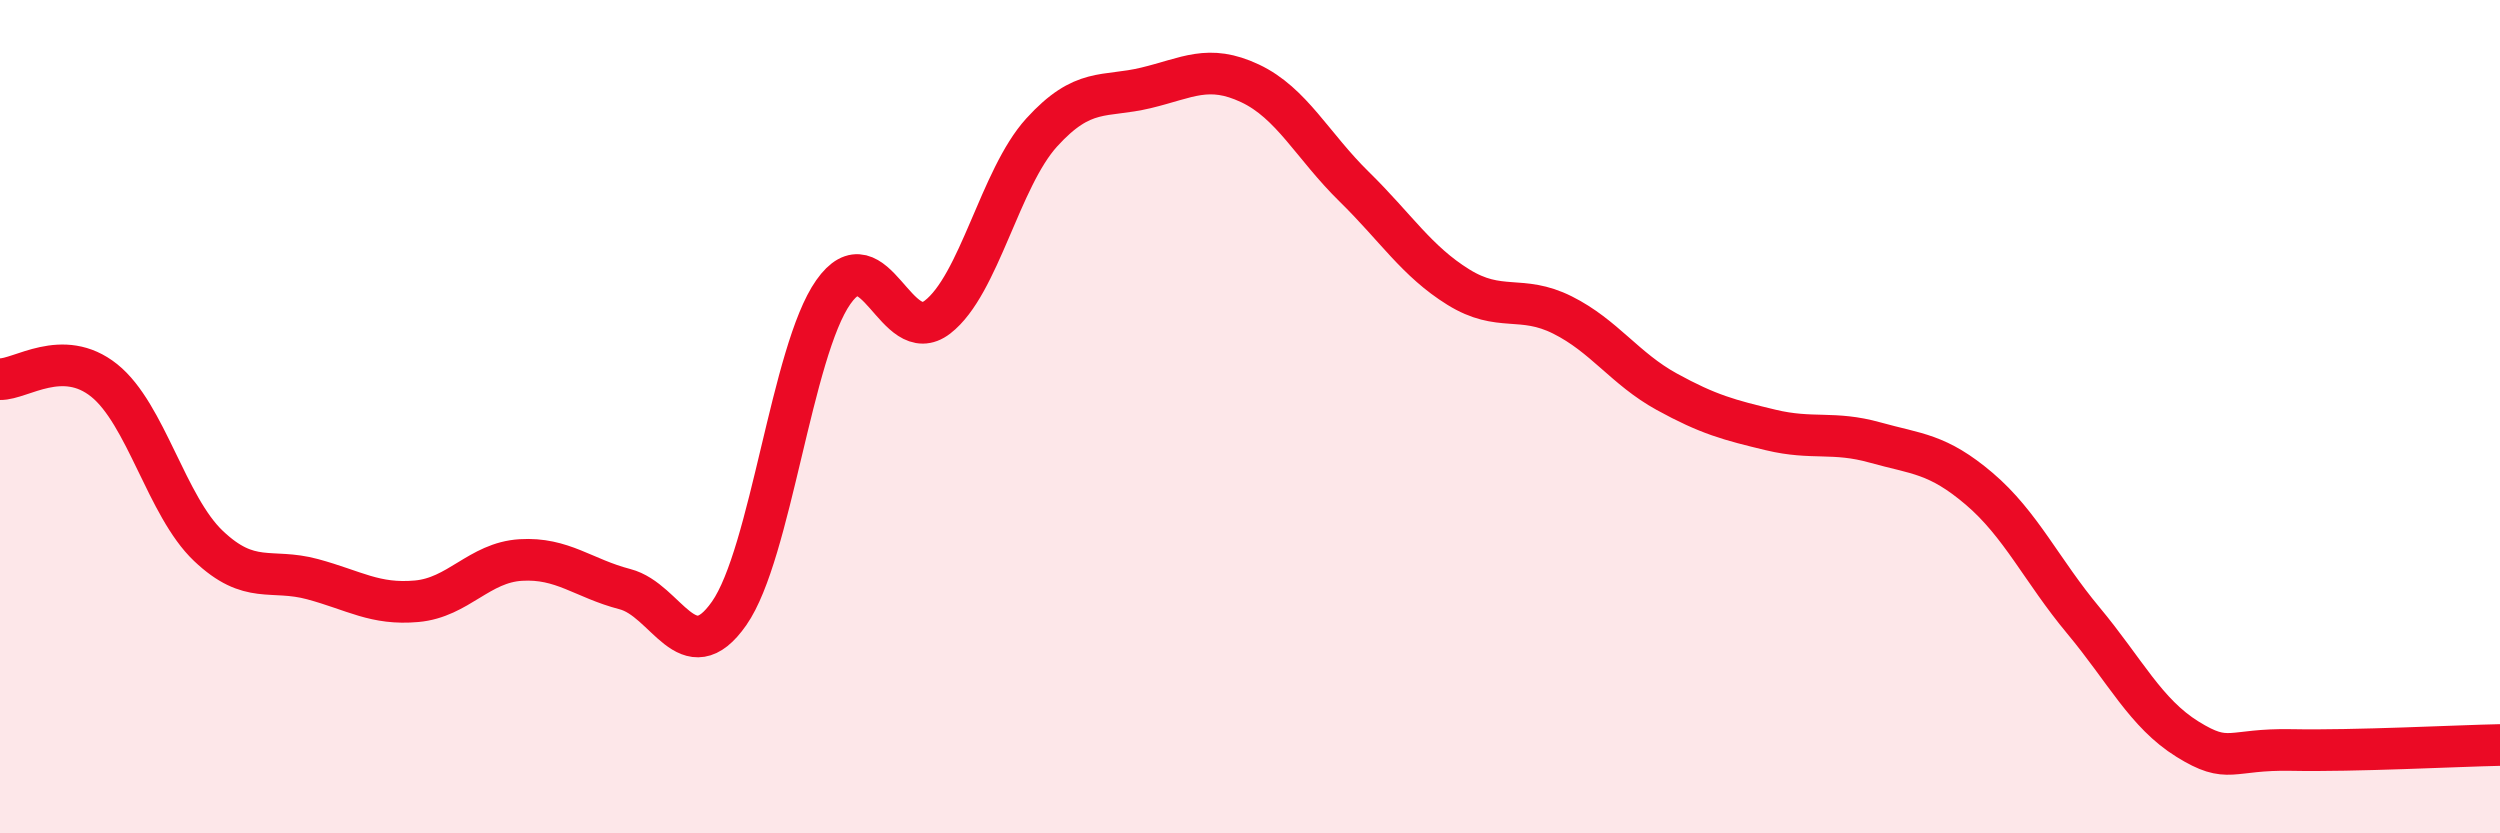 
    <svg width="60" height="20" viewBox="0 0 60 20" xmlns="http://www.w3.org/2000/svg">
      <path
        d="M 0,9.1 C 0.5,9.11 1.5,8.33 2.5,9.13 C 3.5,9.93 4,12.15 5,13.1 C 6,14.05 6.5,13.63 7.5,13.9 C 8.5,14.17 9,14.52 10,14.43 C 11,14.34 11.5,13.5 12.5,13.44 C 13.5,13.38 14,13.88 15,14.14 C 16,14.4 16.5,16.15 17.5,14.72 C 18.5,13.29 19,8.43 20,7.01 C 21,5.59 21.5,8.38 22.5,7.61 C 23.5,6.84 24,4.28 25,3.18 C 26,2.08 26.5,2.35 27.5,2.11 C 28.5,1.87 29,1.53 30,2 C 31,2.47 31.5,3.5 32.5,4.48 C 33.5,5.46 34,6.27 35,6.89 C 36,7.51 36.5,7.06 37.5,7.56 C 38.5,8.06 39,8.85 40,9.4 C 41,9.95 41.5,10.08 42.5,10.32 C 43.5,10.56 44,10.34 45,10.62 C 46,10.9 46.5,10.88 47.5,11.73 C 48.5,12.58 49,13.69 50,14.89 C 51,16.09 51.5,17.12 52.5,17.74 C 53.5,18.36 53.5,17.97 55,18 C 56.5,18.03 59,17.9 60,17.88L60 20L0 20Z"
        fill="#EB0A25"
        opacity="0.1"
        stroke-linecap="round"
        stroke-linejoin="round"
      />
      <path
        d="M 0,9.1 C 0.5,9.11 1.5,8.33 2.5,9.13 C 3.5,9.93 4,12.15 5,13.1 C 6,14.05 6.5,13.63 7.5,13.9 C 8.5,14.17 9,14.52 10,14.43 C 11,14.34 11.5,13.5 12.5,13.44 C 13.5,13.38 14,13.88 15,14.14 C 16,14.4 16.5,16.15 17.5,14.72 C 18.5,13.29 19,8.43 20,7.01 C 21,5.59 21.5,8.38 22.5,7.61 C 23.5,6.84 24,4.28 25,3.18 C 26,2.08 26.5,2.35 27.5,2.11 C 28.5,1.87 29,1.53 30,2 C 31,2.47 31.5,3.5 32.5,4.48 C 33.5,5.46 34,6.27 35,6.89 C 36,7.51 36.5,7.06 37.5,7.56 C 38.5,8.06 39,8.85 40,9.4 C 41,9.95 41.5,10.08 42.5,10.32 C 43.5,10.56 44,10.34 45,10.62 C 46,10.9 46.5,10.88 47.5,11.73 C 48.5,12.58 49,13.69 50,14.89 C 51,16.09 51.5,17.12 52.5,17.74 C 53.5,18.36 53.5,17.97 55,18 C 56.5,18.03 59,17.9 60,17.88"
        stroke="#EB0A25"
        stroke-width="1"
        fill="none"
        stroke-linecap="round"
        stroke-linejoin="round"
      />
    </svg>
  